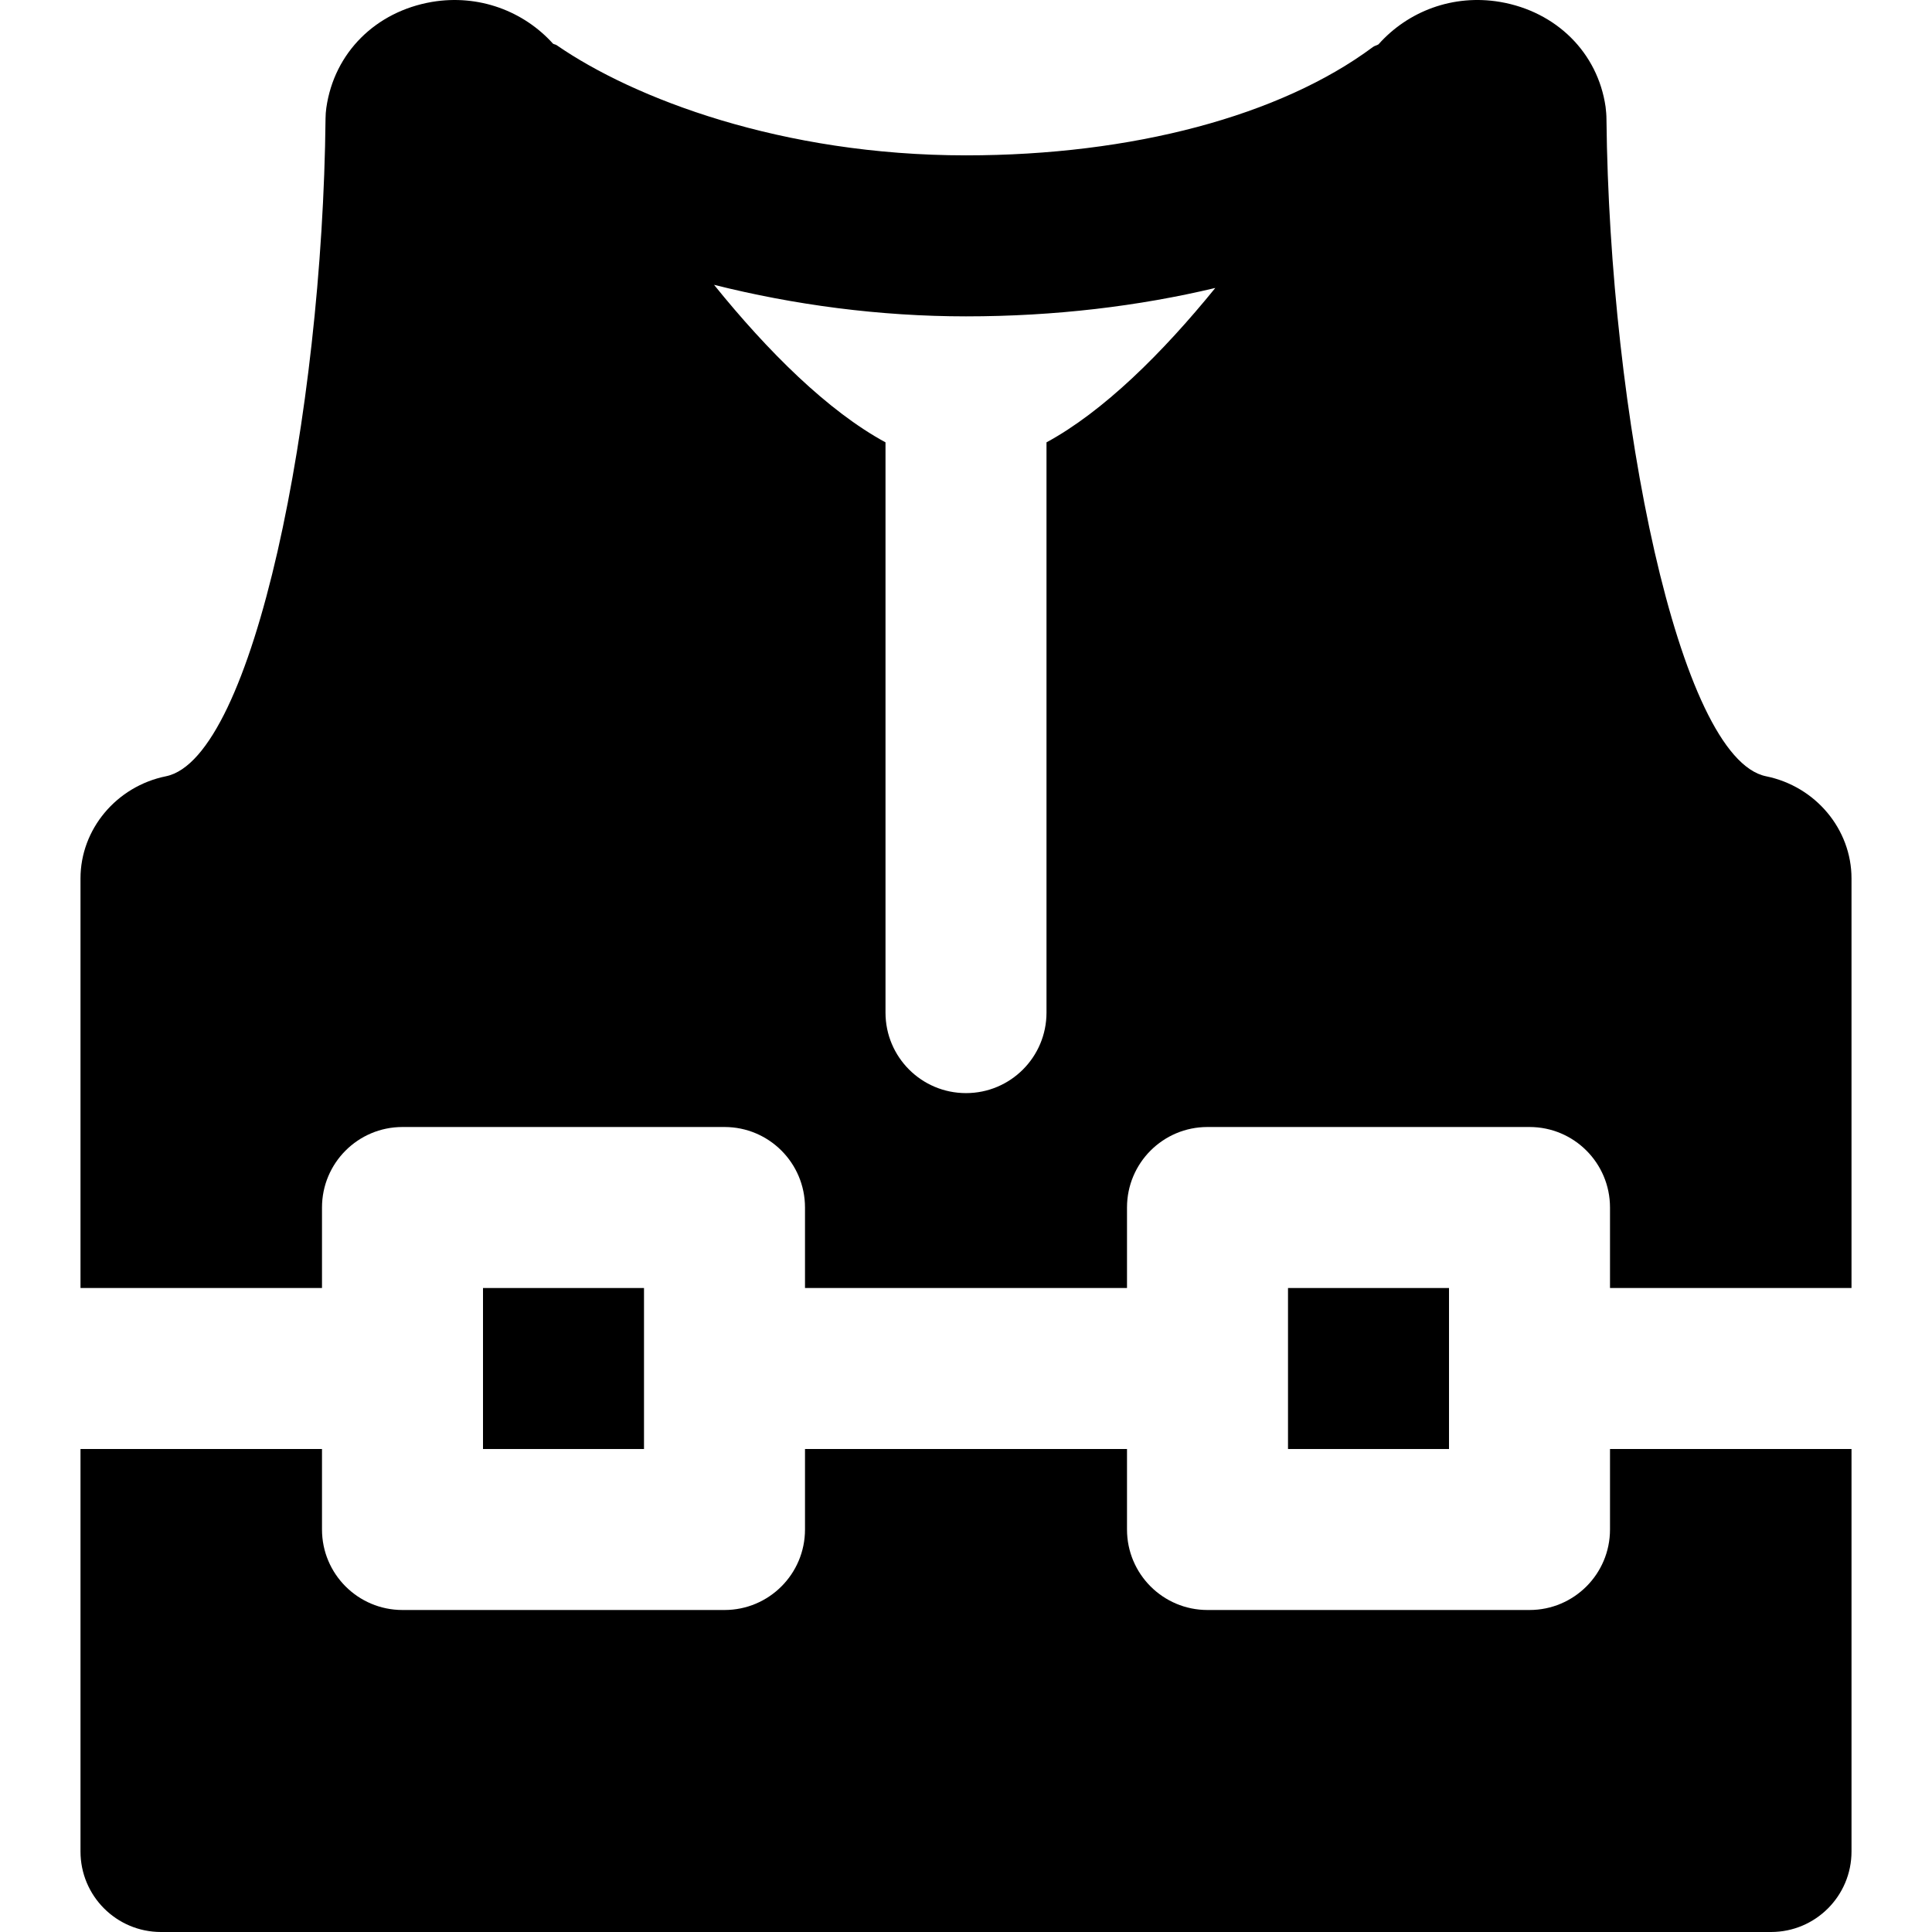 <?xml version="1.0" encoding="iso-8859-1"?>
<!-- Uploaded to: SVG Repo, www.svgrepo.com, Generator: SVG Repo Mixer Tools -->
<svg fill="#000000" version="1.1" id="Layer_1" xmlns="http://www.w3.org/2000/svg" xmlns:xlink="http://www.w3.org/1999/xlink" 
	 viewBox="0 0 491.517 491.517" xml:space="preserve">
<g>
	<g>
		<g>
			<rect x="327.679" y="327.681" width="40.96" height="40.96"/>
			<path d="M449.289,197.488c-22.262-4.547-39.813-92.119-40.591-167.158c0-0.983-0.102-2.191-0.225-3.154
				c-1.987-13.763-12.513-24.228-26.829-26.685c-11.981-2.028-23.429,2.355-30.945,10.793c-0.451,0.287-0.983,0.348-1.413,0.676
				c-23.532,17.51-61.256,27.566-103.526,27.566c-46.858,0-84.521-14.479-104.12-28.017c-0.287-0.205-0.635-0.205-0.942-0.389
				c-7.516-8.335-18.944-12.636-30.822-10.629C95.558,2.948,85.032,13.414,83.025,27.401c-0.123,0.819-0.205,1.884-0.205,2.744
				c-0.758,75.223-18.289,162.775-40.591,167.342c-12.616,2.56-21.75,13.496-21.75,25.989v104.202h61.44v-20.48
				c0-11.305,9.155-20.48,20.48-20.48h81.92c11.325,0,20.48,9.175,20.48,20.48v20.48h81.92v-20.48c0-11.305,9.155-20.48,20.48-20.48
				h81.92c11.325,0,20.48,9.175,20.48,20.48v20.48h61.44V223.477C471.039,210.984,461.905,200.048,449.289,197.488z
				 M266.239,112.537v145.08c0,11.305-9.155,20.48-20.48,20.48s-20.48-9.175-20.48-20.48v-145.08
				c-14.664-7.967-29.901-23.081-43.622-40.079c20.357,5.12,42.168,8.028,64.102,8.028c22.61,0,43.909-2.581,63.427-7.229
				C295.648,89.927,280.677,104.693,266.239,112.537z"/>
			<rect x="122.879" y="327.681" width="40.96" height="40.96"/>
			<path d="M409.599,389.117c0,11.305-9.155,20.48-20.48,20.48h-81.92c-11.325,0-20.48-9.175-20.48-20.48v-20.48h-81.92v20.48
				c0,11.305-9.155,20.48-20.48,20.48h-81.92c-11.325,0-20.48-9.175-20.48-20.48v-20.48h-61.44v102.4
				c0,11.305,9.155,20.48,20.48,20.48h409.6c11.325,0,20.48-9.175,20.48-20.48v-102.4h-61.44V389.117z"/>
		</g>
	</g>
</g>
</svg>
